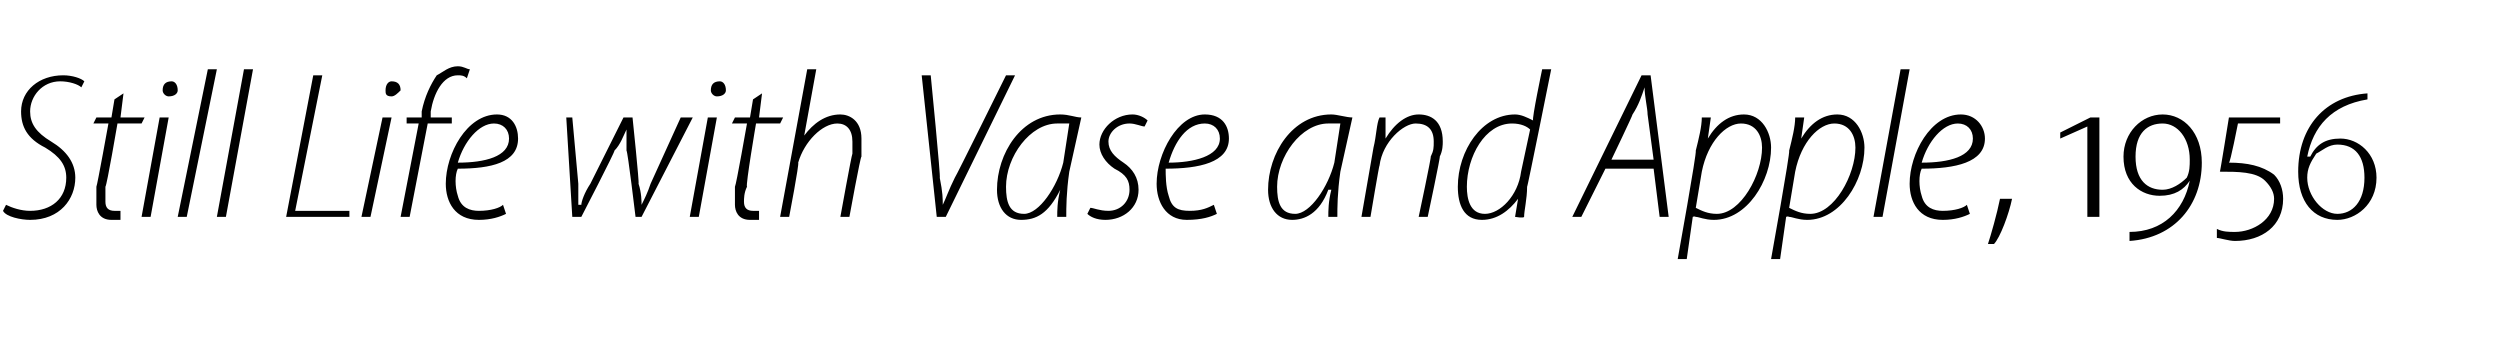 <?xml version="1.0" standalone="no"?><!DOCTYPE svg PUBLIC "-//W3C//DTD SVG 1.1//EN" "http://www.w3.org/Graphics/SVG/1.1/DTD/svg11.dtd"><svg xmlns="http://www.w3.org/2000/svg" version="1.1" width="83px" height="11.8px" viewBox="0 -2 83 11.8" style="top:-2px"><desc>Still Life with Vase and Apple, 1956</desc><defs/><g id="Polygon129492"><path d="m.2 4.8c.2.1.5.2.8.2c.7 0 1.2-.4 1.2-1.1c0-.4-.2-.7-.7-1c-.6-.3-.8-.7-.8-1.2C.7 1 1.3.5 2.1.5c.3 0 .6.1.7.2l-.1.2C2.6.8 2.3.7 2 .7c-.6 0-1 .5-1 1c0 .4.2.7.7 1c.5.3.8.7.8 1.2c0 .7-.5 1.4-1.5 1.4c-.3 0-.8-.1-.9-.3l.1-.2zm3.9-3.7l-.1.8h.8l-.1.2h-.8s-.35 2.05-.4 2.1v.5c0 .2.1.3.3.3h.2v.3h-.3c-.4 0-.5-.3-.5-.5v-.6c.03-.05.4-2.1.4-2.1h-.5l.1-.2h.5l.1-.6l.3-.2zm.6 4.1l.6-3.3h.3L5 5.2h-.3zm.9-4c-.1 0-.2-.1-.2-.2c0-.2.1-.3.3-.3c.1 0 .2.1.2.3c0 .1-.1.2-.3.2zm.3 4l1-4.9h.3l-1 4.9h-.3zm1.3 0L8.1.3h.3l-.9 4.9h-.3zM10.4.5h.3L9.8 5h1.8v.2H9.5l.9-4.7zM12 5.2l.7-3.3h.3l-.7 3.3h-.3zm1-4c-.2 0-.2-.1-.2-.2c0-.2.1-.3.2-.3c.2 0 .3.1.3.3c-.1.1-.2.2-.3.2zm.3 4l.6-3.1h-.4v-.2h.5v-.2c.1-.5.3-.9.5-1.2c.2-.1.4-.3.7-.3c.2 0 .3.1.4.1l-.1.3c-.1-.1-.2-.1-.3-.1c-.5 0-.8.6-.9 1.2v.2h.7v.2h-.8l-.6 3.1h-.3zm3.5-.1c-.2.1-.5.2-.9.2c-.8 0-1.1-.6-1.1-1.2c0-1 .7-2.3 1.7-2.3c.5 0 .7.4.7.8c0 .8-.9 1-2 1c-.1.2-.1.6 0 .9c.1.4.4.5.7.5c.4 0 .7-.1.8-.2l.1.3zm.1-2.5c0-.3-.2-.5-.5-.5c-.5 0-1 .6-1.2 1.3c.9 0 1.7-.2 1.7-.8zm2.1-.7l.2 2.2v.7h.1c0-.1.1-.4.3-.7l1.1-2.2h.3s.23 2.19.2 2.2c.1.3.1.6.1.7c.1-.2.2-.4.3-.7l1-2.2h.4l-1.7 3.3h-.2s-.26-2.18-.3-2.2v-.7c-.1.2-.2.5-.4.7c.03.02-1.1 2.2-1.1 2.2h-.3l-.2-3.3h.2zm3.9 3.3l.6-3.3h.3l-.6 3.3h-.3zm.9-4c-.1 0-.2-.1-.2-.2c0-.2.1-.3.3-.3c.1 0 .2.1.2.3c0 .1-.1.2-.3.2zm1.5-.1l-.1.8h.8l-.1.2h-.8s-.35 2.05-.3 2.1c-.1.2-.1.4-.1.5c0 .2.1.3.3.3h.2v.3h-.3c-.4 0-.5-.3-.5-.5v-.6c.04-.05.4-2.1.4-2.1h-.5l.1-.2h.5l.1-.6l.3-.2zm.6 4.1l.9-4.9h.3l-.4 2.2s.02.03 0 0c.3-.4.7-.7 1.2-.7c.3 0 .7.2.7.8v.6c-.03-.03-.4 2-.4 2h-.3s.37-2.05.4-2.1v-.4c0-.4-.2-.6-.5-.6c-.5 0-1.1.6-1.3 1.3c.04.03-.3 1.8-.3 1.8h-.3zm5.2 0L30.6.5h.3s.34 3.44.3 3.4c.1.5.1.7.1.9c.1-.2.2-.5.4-.9c.04-.04 1.7-3.4 1.7-3.4h.3l-2.3 4.7h-.3zm4 0c0-.2 0-.5.1-.9c-.4.8-.8 1-1.3 1c-.5 0-.8-.4-.8-1c0-1.2.8-2.5 2.1-2.5c.3 0 .5.1.7.1l-.4 1.8c-.1.7-.1 1.2-.1 1.5h-.3zm.4-3.1h-.4c-.9 0-1.7 1.1-1.7 2.1c0 .5.1.9.6.9c.5 0 1.1-.9 1.3-1.7l.2-1.3zm.7 2.8c.1 0 .3.1.6.1c.4 0 .7-.3.7-.7c0-.3-.1-.5-.5-.7c-.3-.2-.5-.5-.5-.8c0-.5.5-1 1.1-1c.2 0 .4.1.5.2l-.1.2c-.1 0-.3-.1-.5-.1c-.4 0-.7.3-.7.6c0 .3.2.5.5.7c.3.2.5.5.5.9c0 .6-.5 1-1.1 1c-.3 0-.5-.1-.6-.2l.1-.2zm4.2.2c-.2.1-.5.2-1 .2c-.7 0-1-.6-1-1.2c0-1 .7-2.3 1.6-2.3c.6 0 .8.4.8.8c0 .8-1 1-2.1 1c0 .2 0 .6.1.9c.1.4.3.5.7.5c.4 0 .6-.1.8-.2l.1.3zm.1-2.5c0-.3-.2-.5-.5-.5c-.6 0-1 .6-1.2 1.3c.8 0 1.7-.2 1.7-.8zm3.6 2.6c0-.2 0-.5.1-.9h-.1c-.3.8-.8 1-1.2 1c-.5 0-.8-.4-.8-1c0-1.2.8-2.5 2.1-2.5c.2 0 .5.1.7.1l-.4 1.8c-.1.7-.1 1.2-.1 1.5h-.3zm.4-3.1h-.4c-.9 0-1.7 1.1-1.7 2.1c0 .5.1.9.6.9c.5 0 1.1-.9 1.3-1.7l.2-1.3zm.7 3.1l.4-2.3c.1-.4.1-.8.2-1h.2v.7s-.03-.02 0 0c.3-.5.7-.8 1.1-.8c.4 0 .8.2.8.9c0 .1 0 .3-.1.5c.03-.02-.4 2-.4 2h-.3s.43-2.02.4-2c.1-.2.1-.3.1-.5c0-.4-.2-.6-.6-.6c-.4 0-1.1.6-1.2 1.4c-.01-.04-.3 1.7-.3 1.7h-.3zM51.5.3s-.79 3.94-.8 3.9c0 .4-.1.8-.1 1c-.02.05-.3 0-.3 0l.1-.6s-.02-.03 0 0c-.3.4-.7.7-1.2.7c-.6 0-.8-.5-.8-1.1c0-1.2.8-2.4 1.9-2.4c.2 0 .4.1.6.2c-.05-.04.3-1.7.3-1.7h.3zm-.7 2c-.1-.1-.3-.2-.6-.2c-.9 0-1.5 1.1-1.5 2.1c0 .4.1.9.6.9c.5 0 1.1-.6 1.2-1.4l.3-1.4zm2.5 1.3l-.8 1.6h-.3L54.5.5h.3l.6 4.7h-.3l-.2-1.6h-1.6zm1.6-.3l-.2-1.5c0-.2-.1-.6-.1-.9c-.1.3-.2.6-.4.9c.01.02-.7 1.5-.7 1.5h1.4zm.8 3.3s.64-3.55.6-3.6c.1-.4.2-.8.2-1.1h.3l-.1.7s.03-.03 0 0c.3-.5.7-.8 1.2-.8c.6 0 .9.6.9 1.1c0 1.1-.8 2.4-1.9 2.4c-.3 0-.5-.1-.6-.1c-.05-.03-.1 0-.1 0L56 6.6h-.3zm.6-1.7c.2.1.4.2.7.2c.8 0 1.5-1.3 1.5-2.2c0-.4-.2-.8-.7-.8c-.5 0-1.1.6-1.3 1.6l-.2 1.2zm2.5 1.7s.64-3.55.6-3.6c.1-.4.2-.8.2-1.1h.3l-.1.7s.03-.03 0 0c.3-.5.7-.8 1.2-.8c.6 0 .9.6.9 1.1c0 1.1-.8 2.4-1.9 2.4c-.3 0-.5-.1-.6-.1c-.05-.03-.1 0-.1 0l-.2 1.4h-.3zm.6-1.7c.2.1.4.2.7.2c.8 0 1.5-1.3 1.5-2.2c0-.4-.2-.8-.7-.8c-.5 0-1.1.6-1.3 1.6l-.2 1.2zm2.8.3l.9-4.9h.3l-.9 4.9h-.3zm3.2-.1c-.2.1-.5.2-.9.2c-.8 0-1.1-.6-1.1-1.2c0-1 .7-2.3 1.7-2.3c.5 0 .8.4.8.8c0 .8-1 1-2.1 1c-.1.2-.1.6 0 .9c.1.4.4.5.7.5c.4 0 .7-.1.8-.2l.1.3zm.1-2.5c0-.3-.2-.5-.5-.5c-.5 0-1 .6-1.2 1.3c.9 0 1.7-.2 1.7-.8zm.5 3.5c.1-.3.3-1 .4-1.5h.4c-.1.5-.4 1.3-.6 1.5h-.2zm3.3-.9v-3l-.9.4v-.2l1-.5h.3v3.3h-.4zm1.4.5c1.1 0 1.8-.7 2-1.7c-.2.3-.5.5-1 .5c-.6 0-1.2-.4-1.2-1.3c0-.8.6-1.4 1.3-1.4c.7 0 1.3.6 1.3 1.6c0 1.4-.9 2.5-2.4 2.6v-.3zm1.1-1.4c.3 0 .6-.2.8-.4c.1-.2.1-.4.1-.6c0-.7-.4-1.2-.9-1.2c-.5 0-.9.3-.9 1.1c0 .8.4 1.1.9 1.1zm1.8 1.3c.2.1.4.1.6.1c.6 0 1.3-.4 1.3-1.1c0-.2-.1-.4-.3-.6c-.3-.3-.9-.3-1.5-.3c.01.01.3-1.8.3-1.8h1.7v.2h-1.4s-.26 1.33-.3 1.3c.6 0 1.1.1 1.5.4c.2.2.3.5.3.8c0 .9-.7 1.4-1.6 1.4c-.2 0-.5-.1-.6-.1v-.3zm5-4.3c-1.2.2-1.8.9-2 1.9h.1c.2-.4.5-.6 1-.6c.6 0 1.2.5 1.2 1.3c0 .9-.7 1.4-1.3 1.4c-.8 0-1.3-.6-1.3-1.6c0-1.5.9-2.5 2.3-2.6v.2zm-1 3.8c.5 0 .9-.4.9-1.2c0-.7-.3-1.1-.9-1.1c-.3 0-.5.2-.7.3c-.2.3-.3.5-.3.8c0 .6.5 1.2 1 1.2z" stroke="none" fill="#000"/></g></svg>